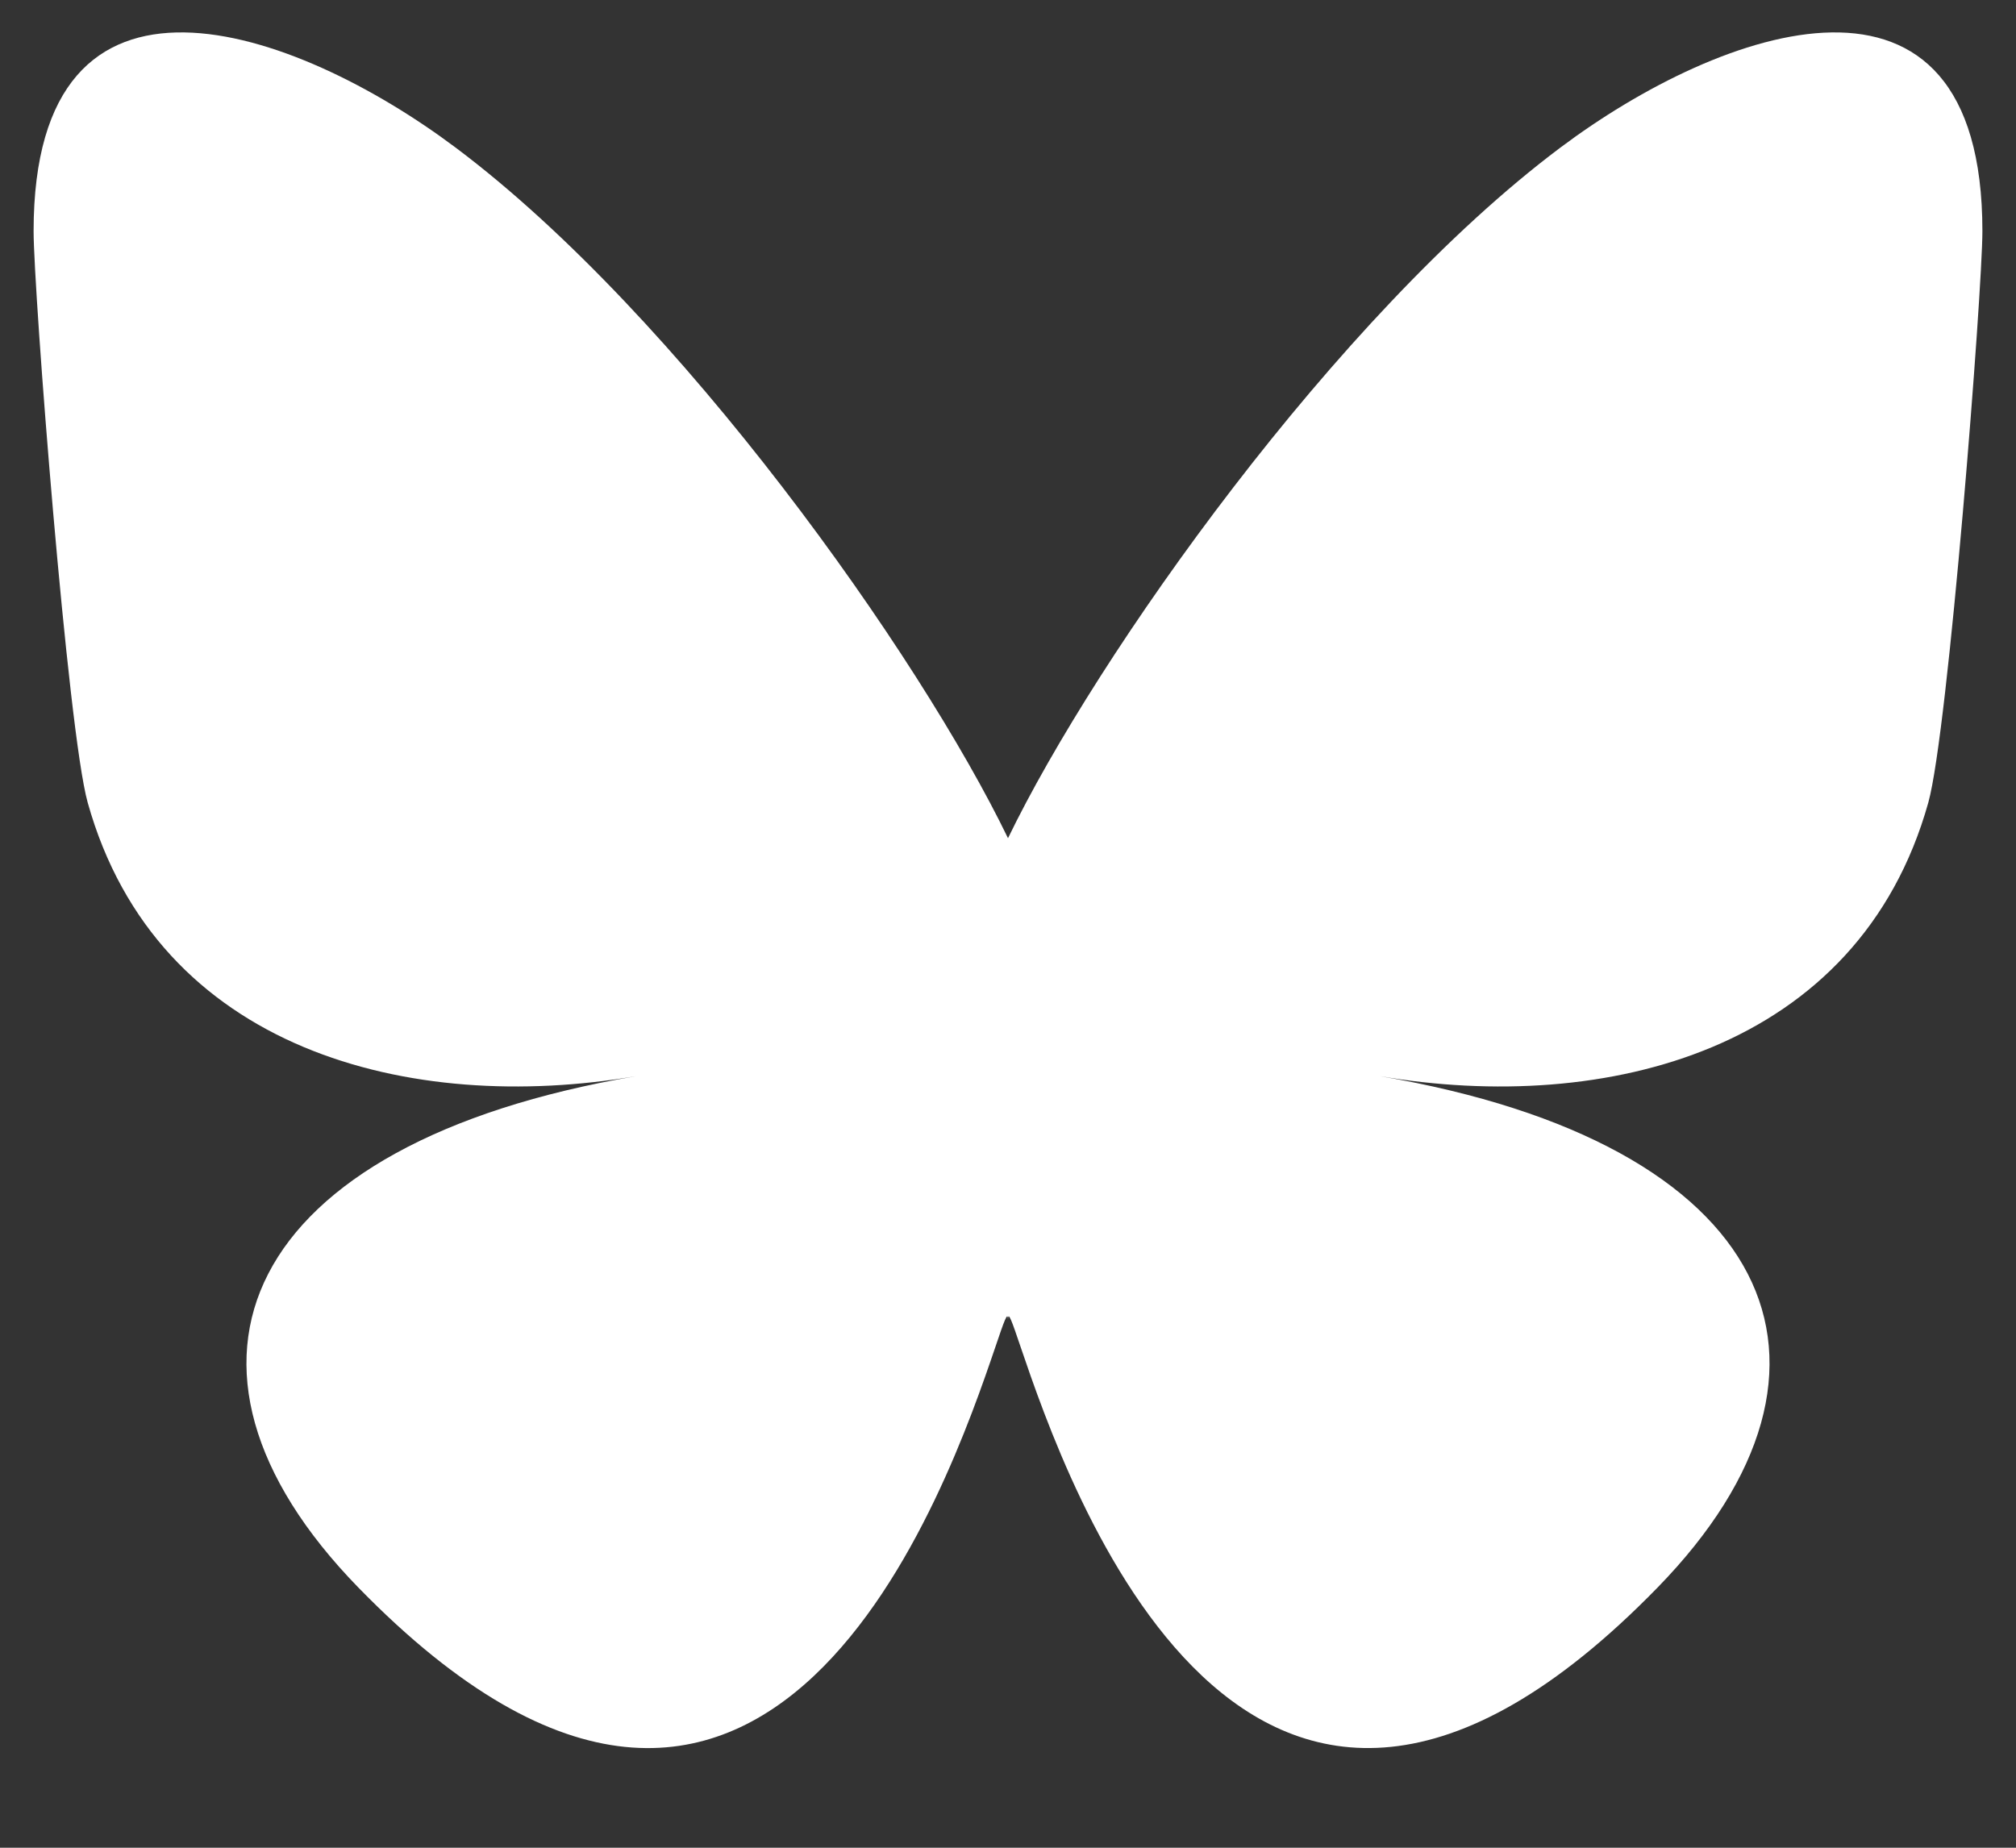<svg width="24" height="22" viewBox="0 0 24 22" fill="none" xmlns="http://www.w3.org/2000/svg">
<rect x="0" y="0" width="24" height="22" fill="#333333" stroke="none"/>
<path d="M5.429 1.761C8.089 3.758 10.95 7.807 12 9.98C13.05 7.807 15.911 3.758 18.571 1.761C20.49 0.32 23.6 -0.795 23.6 2.753C23.6 3.461 23.194 8.705 22.956 9.556C22.127 12.515 19.11 13.27 16.426 12.813C21.118 13.612 22.311 16.257 19.733 18.902C14.838 23.925 12.697 17.642 12.148 16.031C12.048 15.736 12.001 15.598 12 15.715C11.999 15.598 11.952 15.736 11.852 16.031C11.303 17.642 9.162 23.926 4.266 18.902C1.689 16.257 2.882 13.611 7.574 12.813C4.89 13.27 1.872 12.515 1.044 9.556C0.806 8.704 0.4 3.461 0.4 2.753C0.4 -0.795 3.51 0.32 5.429 1.761H5.429Z" fill="white"/>
</svg>
